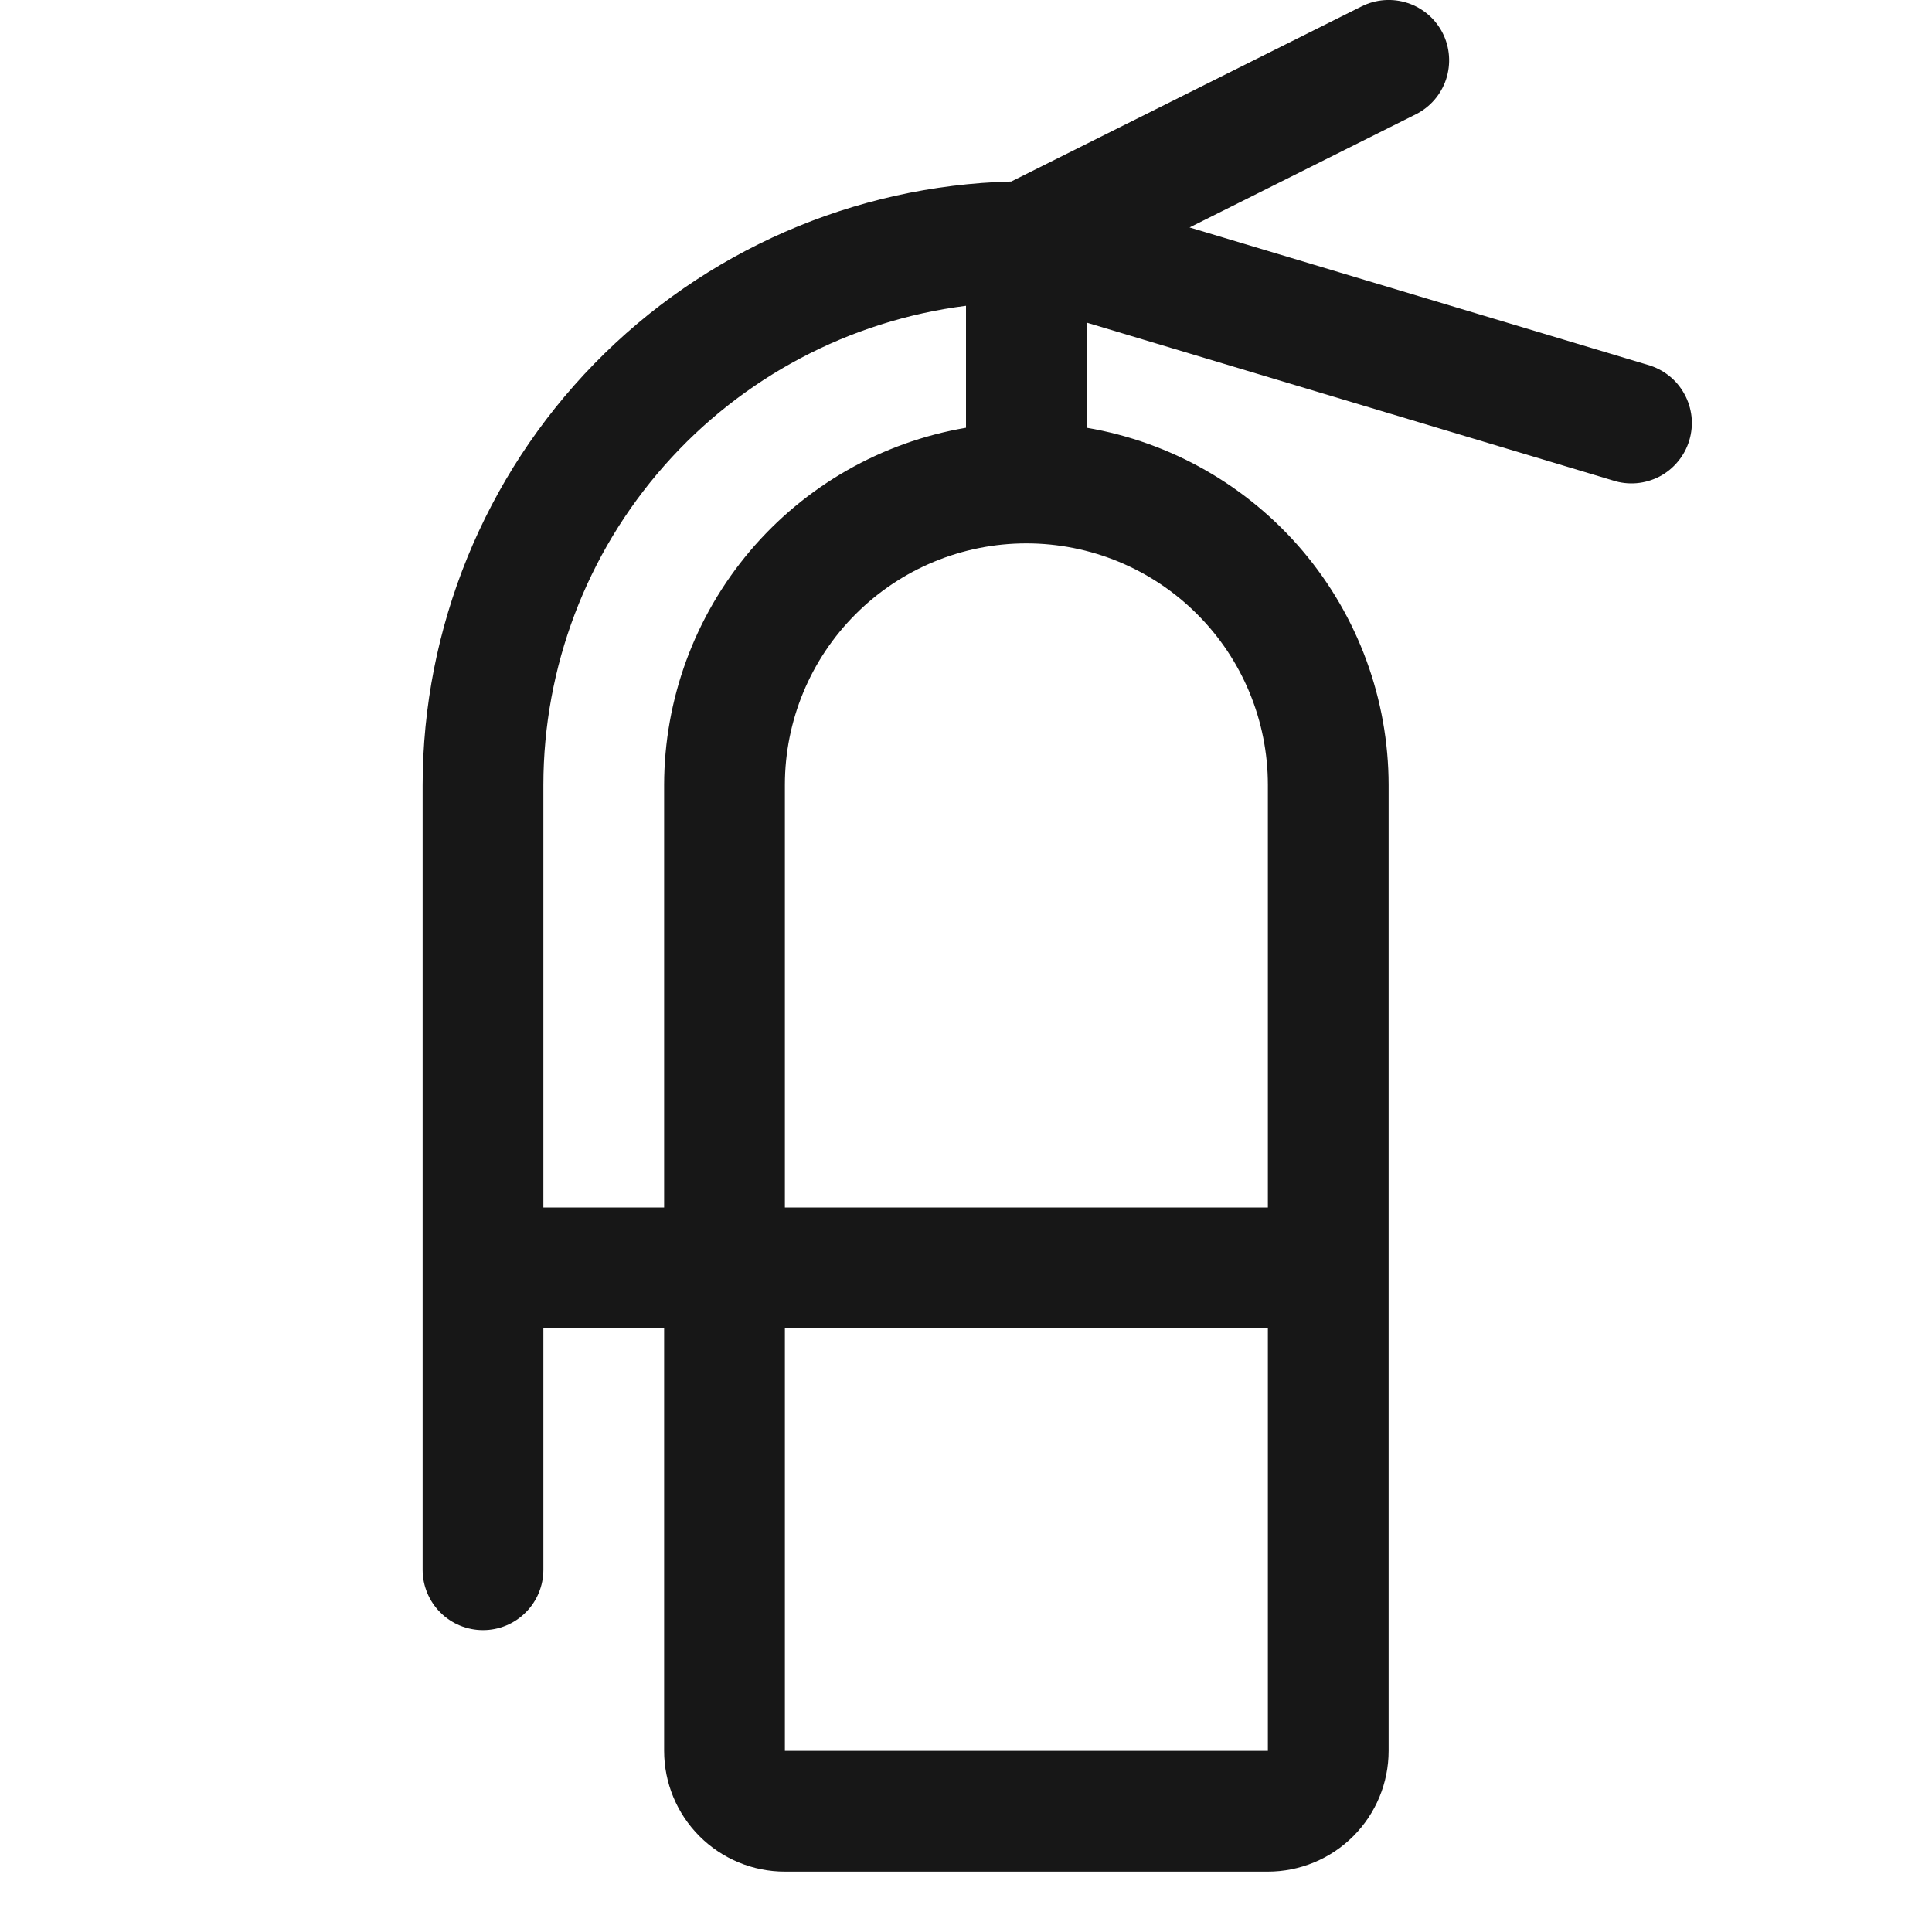 <svg width="32" height="32" viewBox="0 0 32 32" fill="none" xmlns="http://www.w3.org/2000/svg">
<g id="FireExtinguisher">
<path id="Vector" d="M27.288 6.042L19.703 3.767L23.453 1.892C23.689 1.773 23.869 1.565 23.952 1.313C24.035 1.061 24.015 0.786 23.896 0.549C23.776 0.312 23.568 0.133 23.316 0.05C23.064 -0.033 22.789 -0.013 22.552 0.106L16.75 3.006C14.142 3.074 11.664 4.157 9.843 6.025C8.022 7.893 7.002 10.398 7 13.006V26C7 26.265 7.105 26.52 7.293 26.707C7.48 26.895 7.735 27 8 27C8.265 27 8.52 26.895 8.707 26.707C8.895 26.52 9 26.265 9 26V22H11V29C11 29.53 11.211 30.039 11.586 30.414C11.961 30.789 12.47 31 13 31H21C21.53 31 22.039 30.789 22.414 30.414C22.789 30.039 23 29.53 23 29V13C22.998 11.583 22.495 10.212 21.58 9.129C20.665 8.047 19.397 7.323 18 7.085V5.344L26.712 7.957C26.839 7.999 26.973 8.014 27.106 8.003C27.238 7.992 27.368 7.954 27.486 7.893C27.604 7.831 27.709 7.746 27.793 7.643C27.878 7.541 27.942 7.422 27.98 7.294C28.018 7.167 28.031 7.033 28.017 6.9C28.002 6.768 27.962 6.639 27.897 6.523C27.833 6.406 27.746 6.303 27.641 6.221C27.536 6.139 27.416 6.078 27.288 6.042ZM9 20V13C9.002 11.052 9.714 9.172 11.003 7.712C12.291 6.251 14.068 5.31 16 5.065V7.085C14.603 7.323 13.335 8.047 12.42 9.129C11.505 10.212 11.002 11.583 11 13V20H9ZM21 29H13V22H21V29ZM21 13V20H13V13C13 11.939 13.421 10.922 14.172 10.172C14.922 9.421 15.939 9 17 9C18.061 9 19.078 9.421 19.828 10.172C20.579 10.922 21 11.939 21 13Z" fill="#171717"/>
</g>
</svg>
